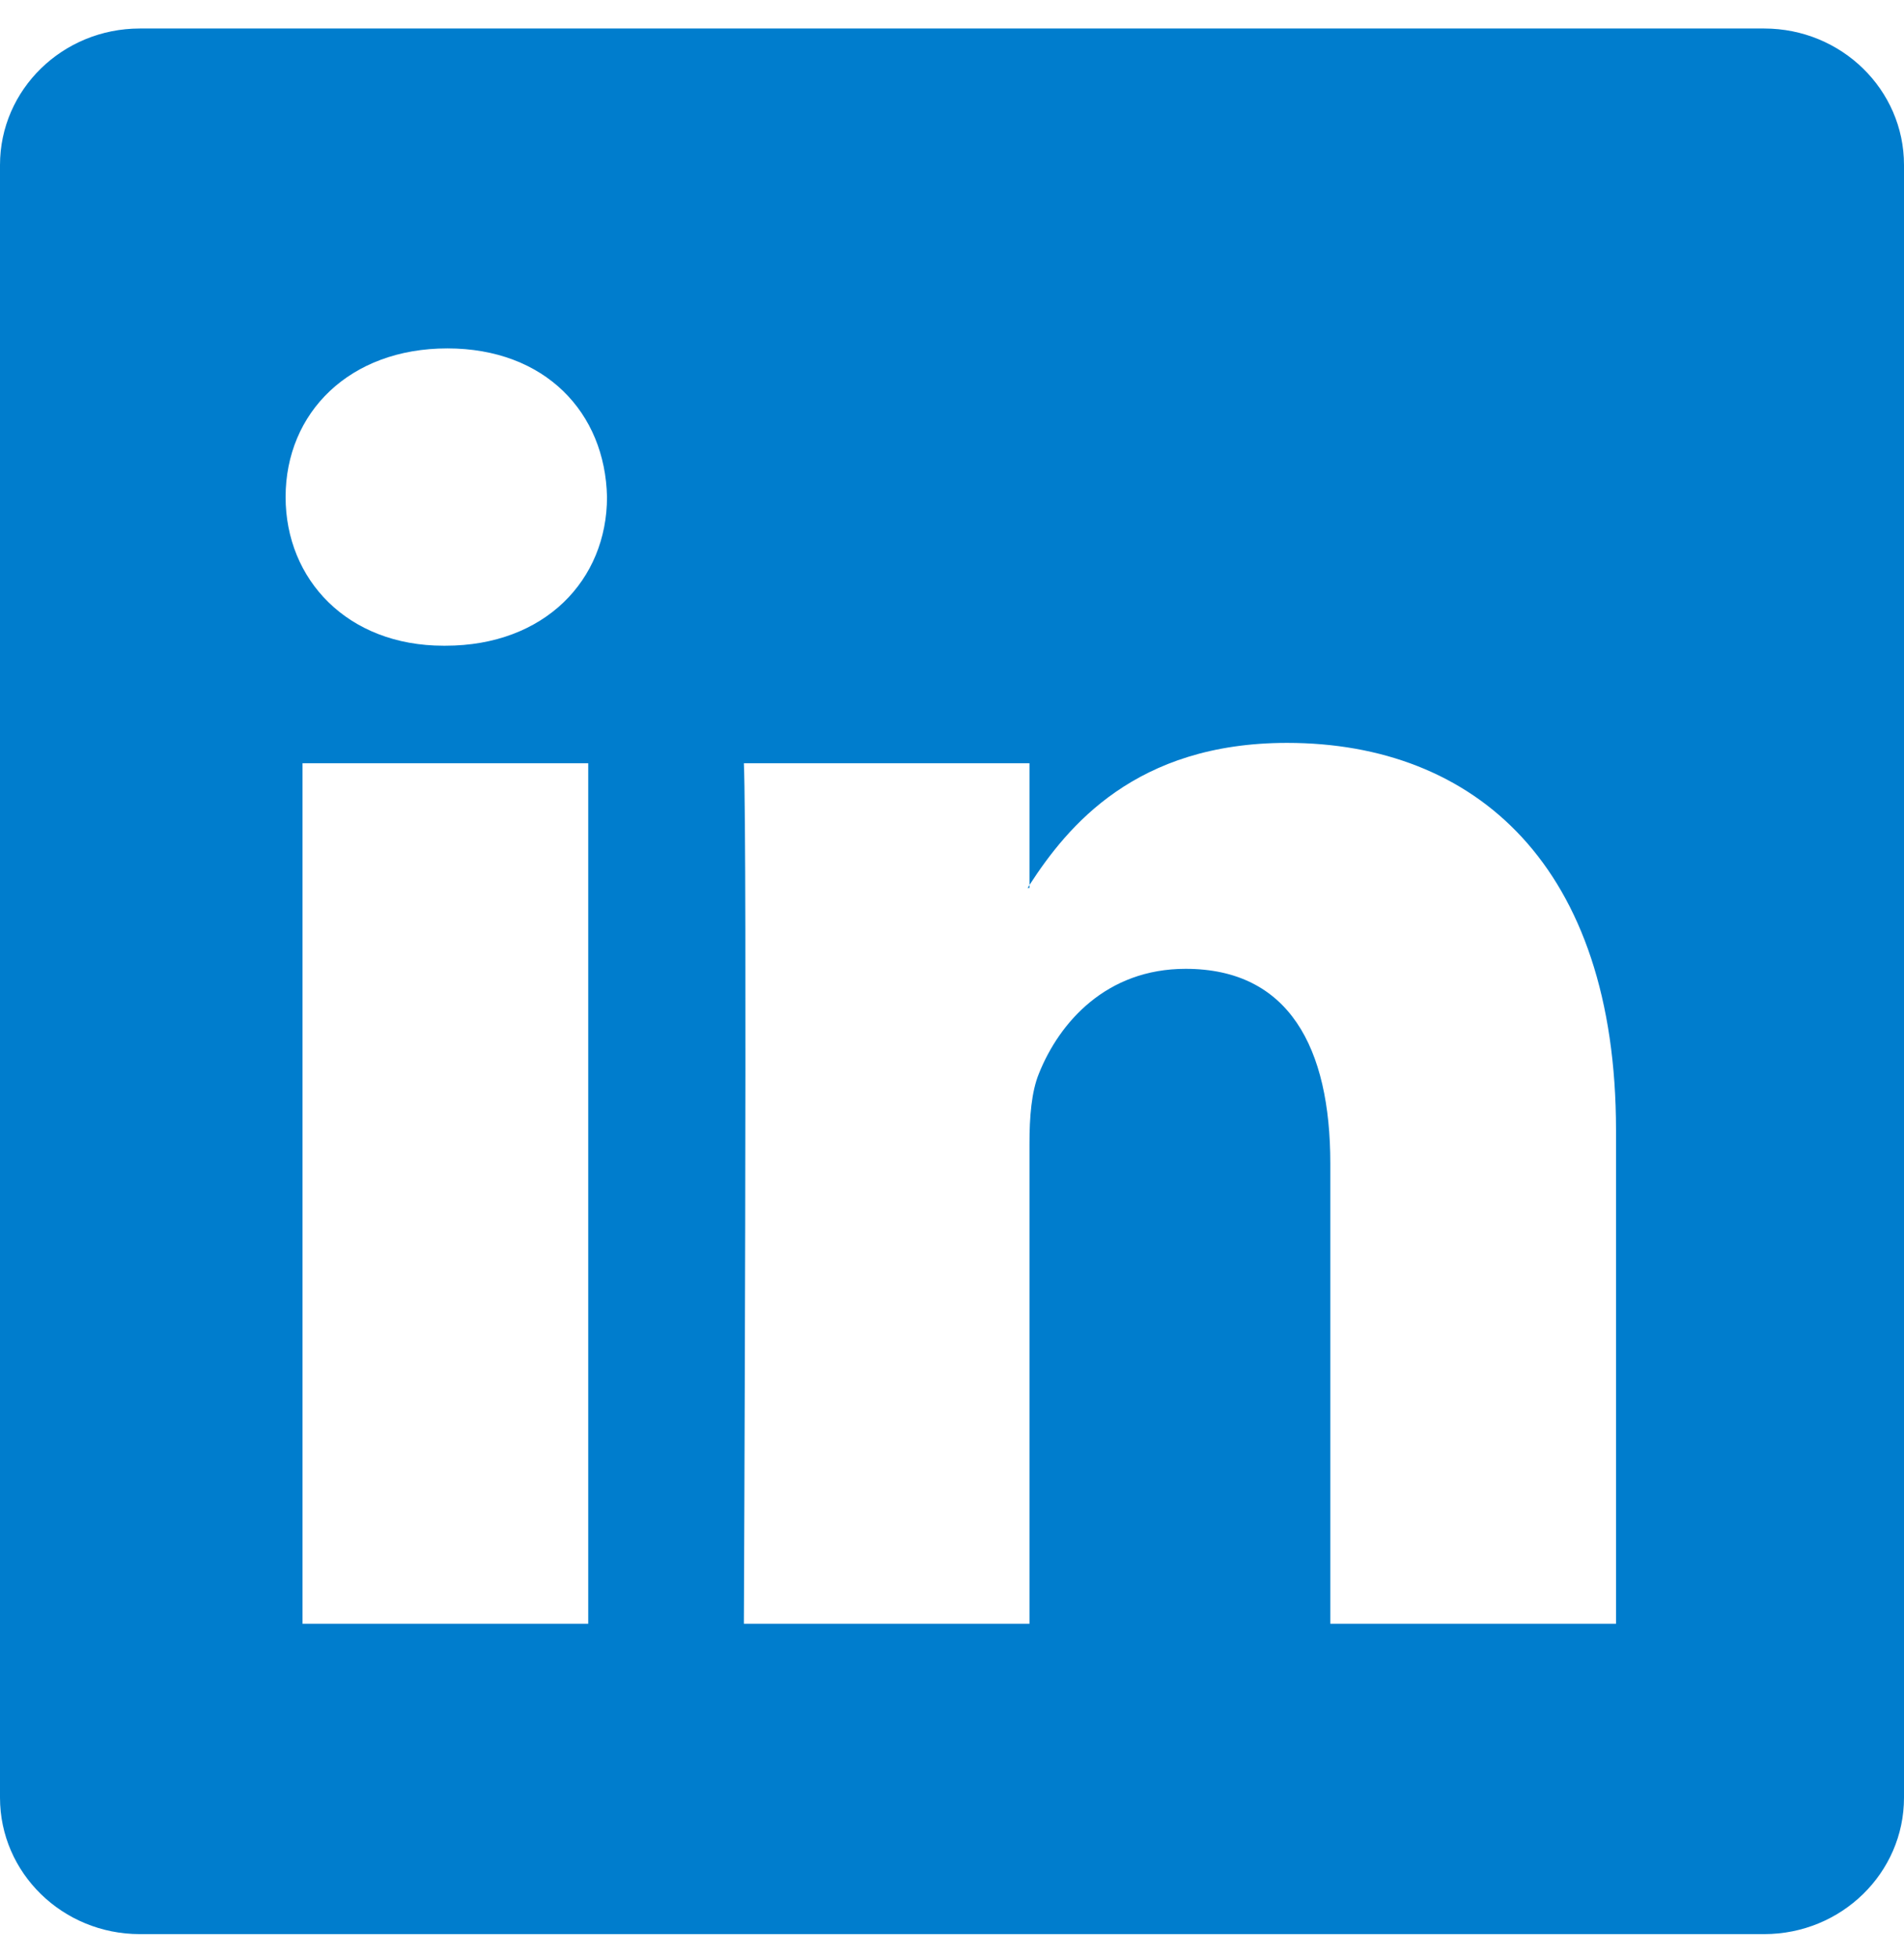 <svg width="36" height="37" viewBox="0 0 36 37" fill="none" xmlns="http://www.w3.org/2000/svg">
<path d="M0 3.119C0 1.694 1.183 0.539 2.644 0.539H33.356C34.816 0.539 36 1.694 36 3.119V33.981C36 35.406 34.816 36.561 33.356 36.561H2.644C1.183 36.561 0 35.406 0 33.981V3.119ZM11.122 30.694V14.428H5.72V30.694H11.122ZM8.422 12.206C10.305 12.206 11.477 10.958 11.477 9.396C11.444 7.8 10.307 6.586 8.458 6.586C6.608 6.586 5.4 7.802 5.4 9.396C5.4 10.958 6.572 12.206 8.386 12.206H8.422ZM19.465 30.694V21.61C19.465 21.123 19.501 20.637 19.645 20.29C20.034 19.32 20.923 18.314 22.417 18.314C24.372 18.314 25.153 19.804 25.153 21.992V30.694H30.555V21.364C30.555 16.366 27.891 14.043 24.336 14.043C21.47 14.043 20.185 15.619 19.465 16.729V16.785H19.429C19.441 16.766 19.453 16.747 19.465 16.729V14.428H14.065C14.132 15.954 14.065 30.694 14.065 30.694H19.465Z" fill="#007DCD"/>
</svg>
